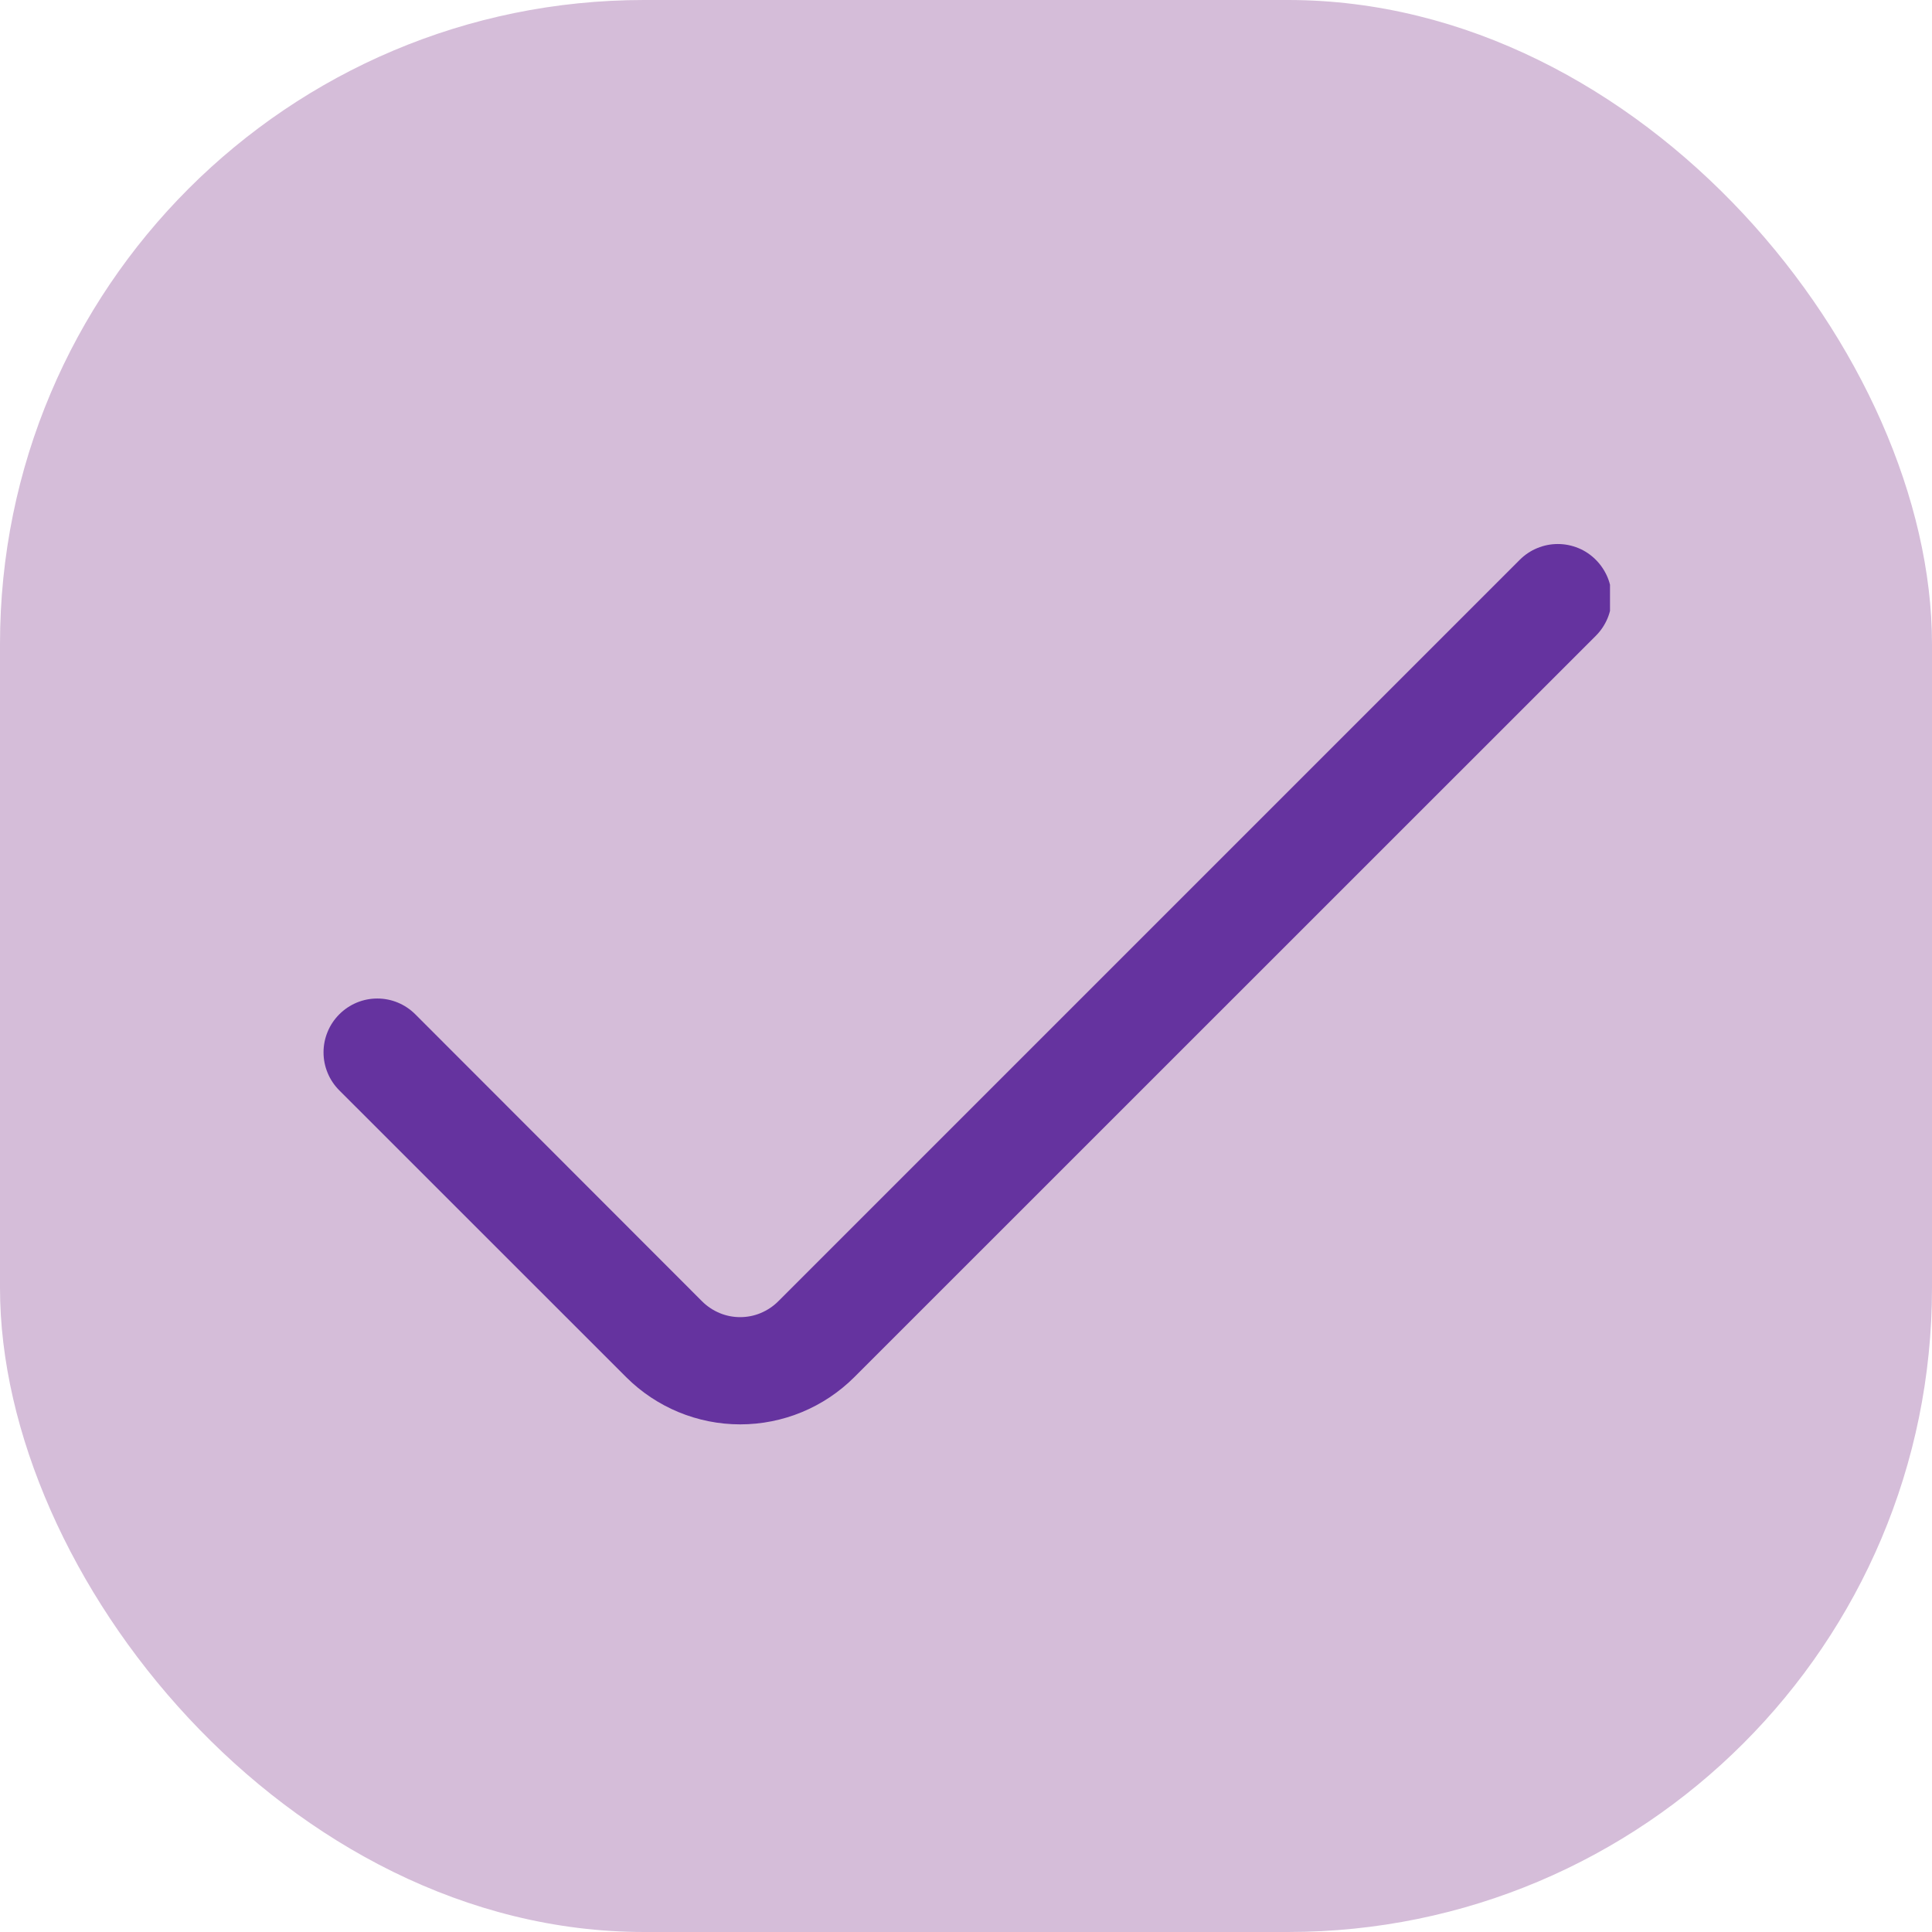 <svg width="24" height="24" viewBox="0 0 24 24" fill="none" xmlns="http://www.w3.org/2000/svg">
<rect width="24" height="24" rx="8" fill="#D5BDD9"/>
<g clip-path="url(#clip0_2405_3699)">
<path d="M18.879 6.954L9.667 16.166C9.605 16.228 9.531 16.277 9.45 16.311C9.369 16.345 9.282 16.362 9.194 16.362C9.107 16.362 9.02 16.345 8.939 16.311C8.858 16.277 8.784 16.228 8.722 16.166L5.159 12.6C5.097 12.538 5.024 12.489 4.943 12.455C4.862 12.421 4.775 12.404 4.687 12.404C4.599 12.404 4.512 12.421 4.431 12.455C4.35 12.489 4.277 12.538 4.215 12.6C4.153 12.662 4.103 12.736 4.07 12.817C4.036 12.898 4.019 12.985 4.019 13.072C4.019 13.16 4.036 13.247 4.07 13.328C4.103 13.409 4.153 13.483 4.215 13.545L7.779 17.108C8.155 17.483 8.664 17.694 9.195 17.694C9.727 17.694 10.236 17.483 10.612 17.108L19.824 7.898C19.886 7.836 19.935 7.763 19.969 7.682C20.003 7.601 20.02 7.514 20.02 7.426C20.02 7.338 20.003 7.251 19.969 7.17C19.935 7.09 19.886 7.016 19.824 6.954C19.762 6.892 19.689 6.842 19.608 6.809C19.526 6.775 19.439 6.758 19.352 6.758C19.264 6.758 19.177 6.775 19.096 6.809C19.015 6.842 18.941 6.892 18.879 6.954Z" fill="#65339F"/>
</g>
<defs>
<clipPath id="clip0_2405_3699">
<rect width="16" height="16" fill="white" transform="translate(4 4)"/>
</clipPath>
</defs>
</svg>
